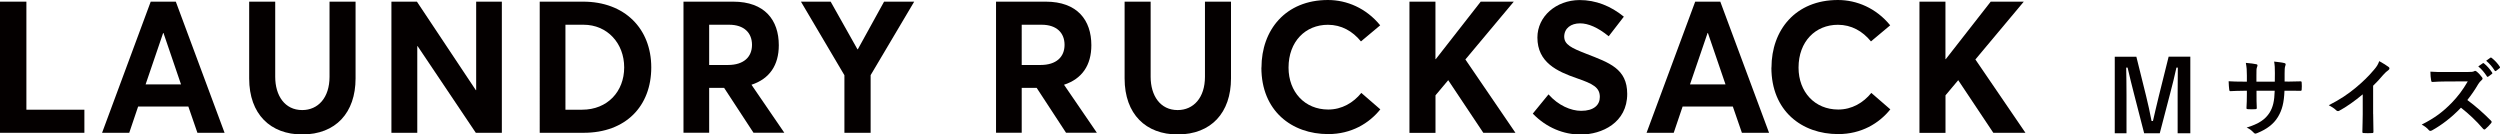 <?xml version="1.0" encoding="UTF-8"?><svg id="design" xmlns="http://www.w3.org/2000/svg" viewBox="0 0 557.84 30"><defs><style>.cls-1{fill:#040000;}</style></defs><g><path class="cls-1" d="M0,.37H5.89V24.48h12.94v5.15H0V.37Z"/><path class="cls-1" d="M33.63,.37h5.6l10.88,29.26h-6.06l-2.02-5.85h-11.21l-1.98,5.85h-6.06L33.63,.37Zm6.76,18.46l-3.91-11.46h-.08l-3.91,11.46h7.91Z"/><path class="cls-1" d="M55.6,17.51V.37h5.81V17.14c0,4.2,2.14,7.42,6.02,7.42,3.55,0,6.1-2.76,6.1-7.42V.37h5.81V17.51c0,7.62-4.41,12.49-11.91,12.49-7.05,0-11.83-4.49-11.83-12.49Z"/><path class="cls-1" d="M87.34,.37h5.69l13.14,19.74h.08V.37h5.73V29.63h-5.81l-12.98-19.33h-.08V29.63h-5.77V.37Z"/><path class="cls-1" d="M120.44,.37h9.68c9.27,0,15.2,6.02,15.2,14.67s-5.69,14.59-15.08,14.59h-9.81V.37Zm9.44,24.11c5.69,0,9.4-4.08,9.4-9.44s-3.75-9.52-9.07-9.52h-4.04V24.48h3.71Z"/><path class="cls-1" d="M152.51,.37h11.09c7.05,0,10.18,4.12,10.18,9.72,0,4.45-2.06,7.5-6.1,8.82l7.33,10.71h-6.88l-6.55-10.01h-3.34v10.01h-5.73V.37Zm9.93,14.13c3.54,0,5.36-1.81,5.36-4.49s-1.77-4.49-5.11-4.49h-4.45V14.51h4.2Z"/><path class="cls-1" d="M188.41,16.77L178.72,.37h6.63l5.98,10.63h.08L197.27,.37h6.72l-9.72,16.4v12.86h-5.85v-12.86Z"/><path class="cls-1" d="M222.25,.37h11.09c7.05,0,10.18,4.12,10.18,9.72,0,4.45-2.06,7.5-6.1,8.82l7.33,10.71h-6.88l-6.55-10.01h-3.34v10.01h-5.73V.37Zm9.93,14.13c3.54,0,5.36-1.81,5.36-4.49s-1.77-4.49-5.11-4.49h-4.45V14.51h4.2Z"/><path class="cls-1" d="M250.94,17.51V.37h5.81V17.14c0,4.2,2.14,7.42,6.02,7.42,3.55,0,6.1-2.76,6.1-7.42V.37h5.81V17.51c0,7.62-4.41,12.49-11.91,12.49-7.05,0-11.83-4.49-11.83-12.49Z"/><path class="cls-1" d="M281.48,15.08c0-8.37,5.36-15.08,14.83-15.08,4.2,0,8.53,1.81,11.66,5.65l-4.29,3.59c-1.89-2.31-4.37-3.71-7.38-3.71-4.99,0-8.78,3.71-8.78,9.56,0,5.44,3.63,9.35,8.86,9.35,3.05,0,5.6-1.52,7.38-3.71l4.24,3.67c-2.51,3.13-6.47,5.52-11.62,5.52-8.16,0-14.92-5.19-14.92-14.83Z"/><path class="cls-1" d="M314.49,.37h5.81V13.19h.08L330.4,.37h7.38l-10.8,12.9,11.17,16.36h-7.17l-7.83-11.74-2.84,3.38v8.37h-5.81V.37Z"/><path class="cls-1" d="M342.03,25.34l3.5-4.28c2.18,2.47,4.99,3.67,7.29,3.67,2.8,0,4.16-1.28,4.16-3.09,0-2.14-1.53-2.93-5.07-4.16-4.45-1.53-8.86-3.54-8.86-9.11,0-4.7,4.16-8.32,9.4-8.36,3.63,0,6.96,1.32,9.89,3.71l-3.38,4.37c-2.43-1.98-4.57-2.88-6.39-2.88-2.02,0-3.5,1.07-3.54,2.93,0,1.81,1.57,2.55,4.95,3.87,5.07,1.98,9.11,3.3,9.11,8.94,0,6.43-5.65,9.07-10.39,9.07-3.75,0-7.58-1.48-10.67-4.66Z"/><path class="cls-1" d="M378.26,.37h5.6l10.88,29.26h-6.06l-2.02-5.85h-11.21l-1.98,5.85h-6.06L378.26,.37Zm6.76,18.46l-3.92-11.46h-.08l-3.92,11.46h7.91Z"/><path class="cls-1" d="M395.28,15.08c0-8.37,5.36-15.08,14.83-15.08,4.2,0,8.53,1.81,11.66,5.65l-4.29,3.59c-1.89-2.31-4.37-3.71-7.38-3.71-4.99,0-8.78,3.71-8.78,9.56,0,5.44,3.63,9.35,8.86,9.35,3.05,0,5.6-1.52,7.38-3.71l4.24,3.67c-2.51,3.13-6.47,5.52-11.62,5.52-8.16,0-14.92-5.19-14.92-14.83Z"/><path class="cls-1" d="M428.29,.37h5.81V13.19h.08L444.2,.37h7.38l-10.8,12.9,11.17,16.36h-7.17l-7.83-11.74-2.84,3.38v8.37h-5.81V.37Z"/></g><path class="cls-1" d="M488.75,29.74h-2.84v-8.63c0-2.13,.02-4,.04-6.03h-.31c-.44,1.96-.84,3.72-1.41,5.81l-2.31,8.85h-3.48l-2.25-8.74c-.53-1.98-.95-3.83-1.45-5.92h-.31c.04,1.98,.07,3.96,.07,6.07v8.58h-2.62V12.66h4.82l2.16,8.71c.44,1.78,.88,3.76,1.23,5.63h.31c.46-1.87,.81-3.63,1.32-5.59l2.18-8.76h4.84V29.74Z"/><path class="cls-1" d="M510.44,18.21c.93,0,2-.02,2.88-.06,.23-.02,.25,.1,.27,.31,.04,.48,.04,1.03,0,1.5-.02,.25-.06,.32-.32,.3-.65,0-1.81-.02-2.74-.02h-.78c-.11,2.72-.53,4.32-1.47,5.87-.95,1.58-2.5,2.72-4.5,3.54-.27,.11-.42,.17-.53,.17s-.21-.06-.36-.21c-.57-.59-.93-.86-1.58-1.14,2.71-.84,4.17-1.81,5.14-3.37,.74-1.22,1.05-2.53,1.12-4.86h-4.06v.69c0,1.12,0,2.15,.06,3.16,.02,.21-.11,.25-.32,.27-.5,.04-1.12,.04-1.64,0-.25-.02-.36-.06-.34-.27,.06-.99,.09-1.92,.09-3.12v-.72h-.57c-1.03,0-2.55,.06-3.14,.09-.15,0-.21-.11-.23-.36-.07-.4-.09-1.07-.13-1.85,.8,.06,2.04,.09,3.5,.09h.57v-1.39c0-1.22-.04-1.7-.23-2.8,.99,.09,1.92,.19,2.32,.3,.21,.04,.28,.13,.28,.27,0,.11-.06,.25-.11,.4-.13,.34-.13,.53-.13,1.83v1.39h4.1l.02-1.87c.02-1.07-.04-1.94-.17-2.61,.72,.08,1.77,.19,2.23,.32,.27,.06,.34,.15,.34,.3,0,.08-.02,.19-.08,.34-.13,.36-.15,.86-.15,1.68v1.81h.67Z"/><path class="cls-1" d="M529.54,25.41c0,1.31,.02,2.44,.06,3.96,.02,.25-.08,.32-.29,.32-.61,.04-1.3,.04-1.91,0-.21,0-.28-.08-.27-.3,.02-1.37,.08-2.61,.08-3.9v-4.44c-1.68,1.41-3.71,2.86-5.24,3.66-.09,.06-.19,.08-.29,.08-.15,0-.27-.06-.4-.19-.44-.44-1.07-.82-1.64-1.12,2.63-1.35,4.25-2.46,6-3.9,1.5-1.24,2.88-2.57,4.06-3.98,.65-.76,.89-1.14,1.2-1.96,.86,.48,1.7,.99,2.12,1.33,.11,.08,.15,.19,.15,.29,0,.15-.11,.32-.27,.42-.32,.21-.63,.49-1.14,1.05-.74,.9-1.45,1.64-2.23,2.4v6.31Z"/><path class="cls-1" d="M550.77,16.06c.69,0,1.03-.02,1.32-.17,.07-.06,.13-.08,.21-.08,.11,0,.21,.08,.32,.15,.44,.34,.88,.84,1.24,1.33,.06,.1,.09,.17,.09,.25,0,.11-.08,.25-.25,.38-.25,.21-.5,.5-.71,.84-.78,1.33-1.52,2.4-2.44,3.56,1.83,1.35,3.52,2.84,5.28,4.61,.1,.1,.15,.19,.15,.27s-.04,.17-.13,.29c-.36,.44-.8,.9-1.27,1.3-.08,.08-.15,.11-.23,.11-.09,0-.17-.06-.27-.15-1.6-1.87-3.24-3.37-4.95-4.72-2.15,2.25-4.33,3.87-6.4,5.03-.17,.08-.3,.15-.44,.15-.11,0-.23-.06-.32-.17-.42-.51-.97-.9-1.6-1.24,2.97-1.5,4.74-2.86,6.7-4.86,1.37-1.43,2.42-2.78,3.58-4.78l-4.91,.02c-.99,0-1.98,.04-3.01,.11-.15,.02-.21-.11-.25-.32-.09-.4-.17-1.31-.17-1.98,1.03,.08,1.98,.08,3.22,.08h5.24Zm3.22-1.94c.09-.08,.17-.06,.29,.04,.59,.46,1.28,1.22,1.81,2.04,.07,.11,.07,.21-.06,.3l-.8,.59c-.13,.1-.23,.08-.32-.06-.57-.88-1.18-1.6-1.92-2.21l1.01-.7Zm1.7-1.24c.11-.08,.17-.06,.29,.04,.7,.53,1.39,1.3,1.81,1.96,.08,.11,.09,.23-.06,.34l-.76,.59c-.15,.11-.25,.06-.32-.06-.51-.82-1.12-1.54-1.9-2.19l.95-.69Z"/></svg>